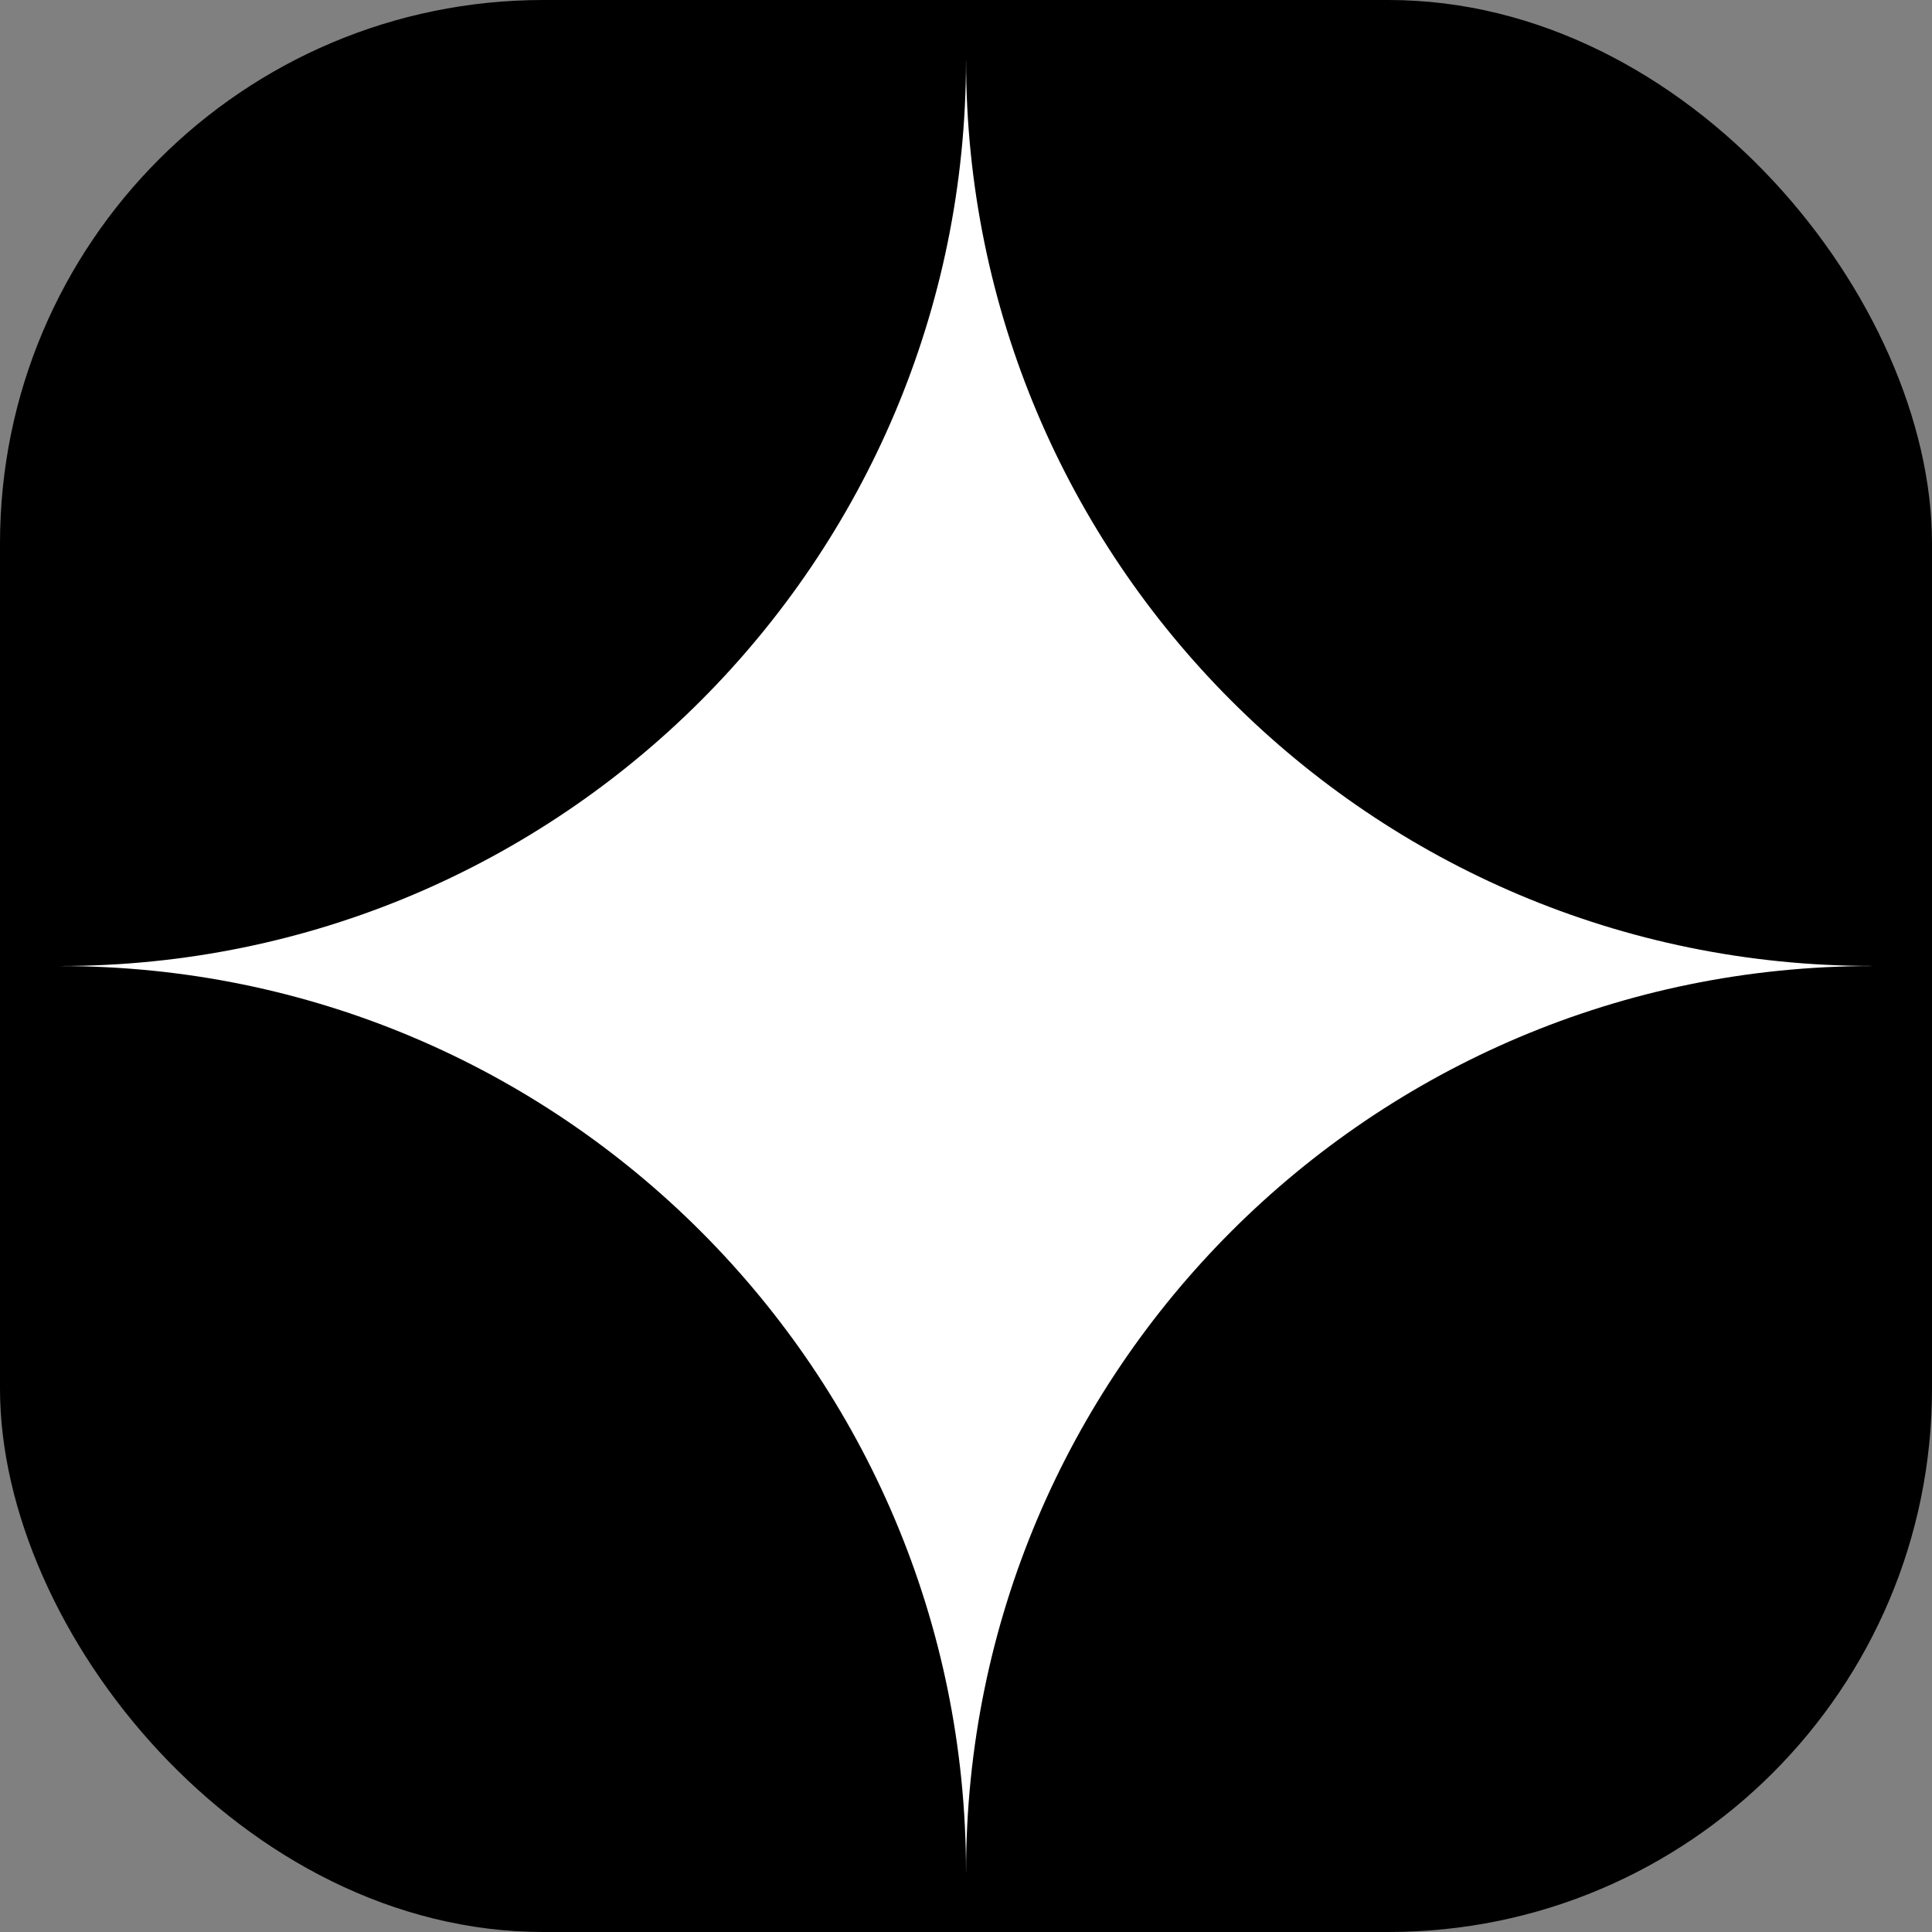 <svg width="32" height="32" viewBox="0 0 32 32" fill="none" xmlns="http://www.w3.org/2000/svg">
<rect x="0" y="0" width="32" height="32" fill="#808080" stroke="none"/>
<rect width="32" height="32" rx="9" fill="black"/>
<path d="M16.001 1C16.001 9.284 22.716 15.998 30.999 15.999L31 16L30.999 16.001C22.717 16.002 16.002 22.717 16.001 30.999L16 31C15.999 22.716 9.284 16.001 1 16.001V16C9.284 16 16 9.284 16 1H16.001Z" fill="white"/>
</svg>
